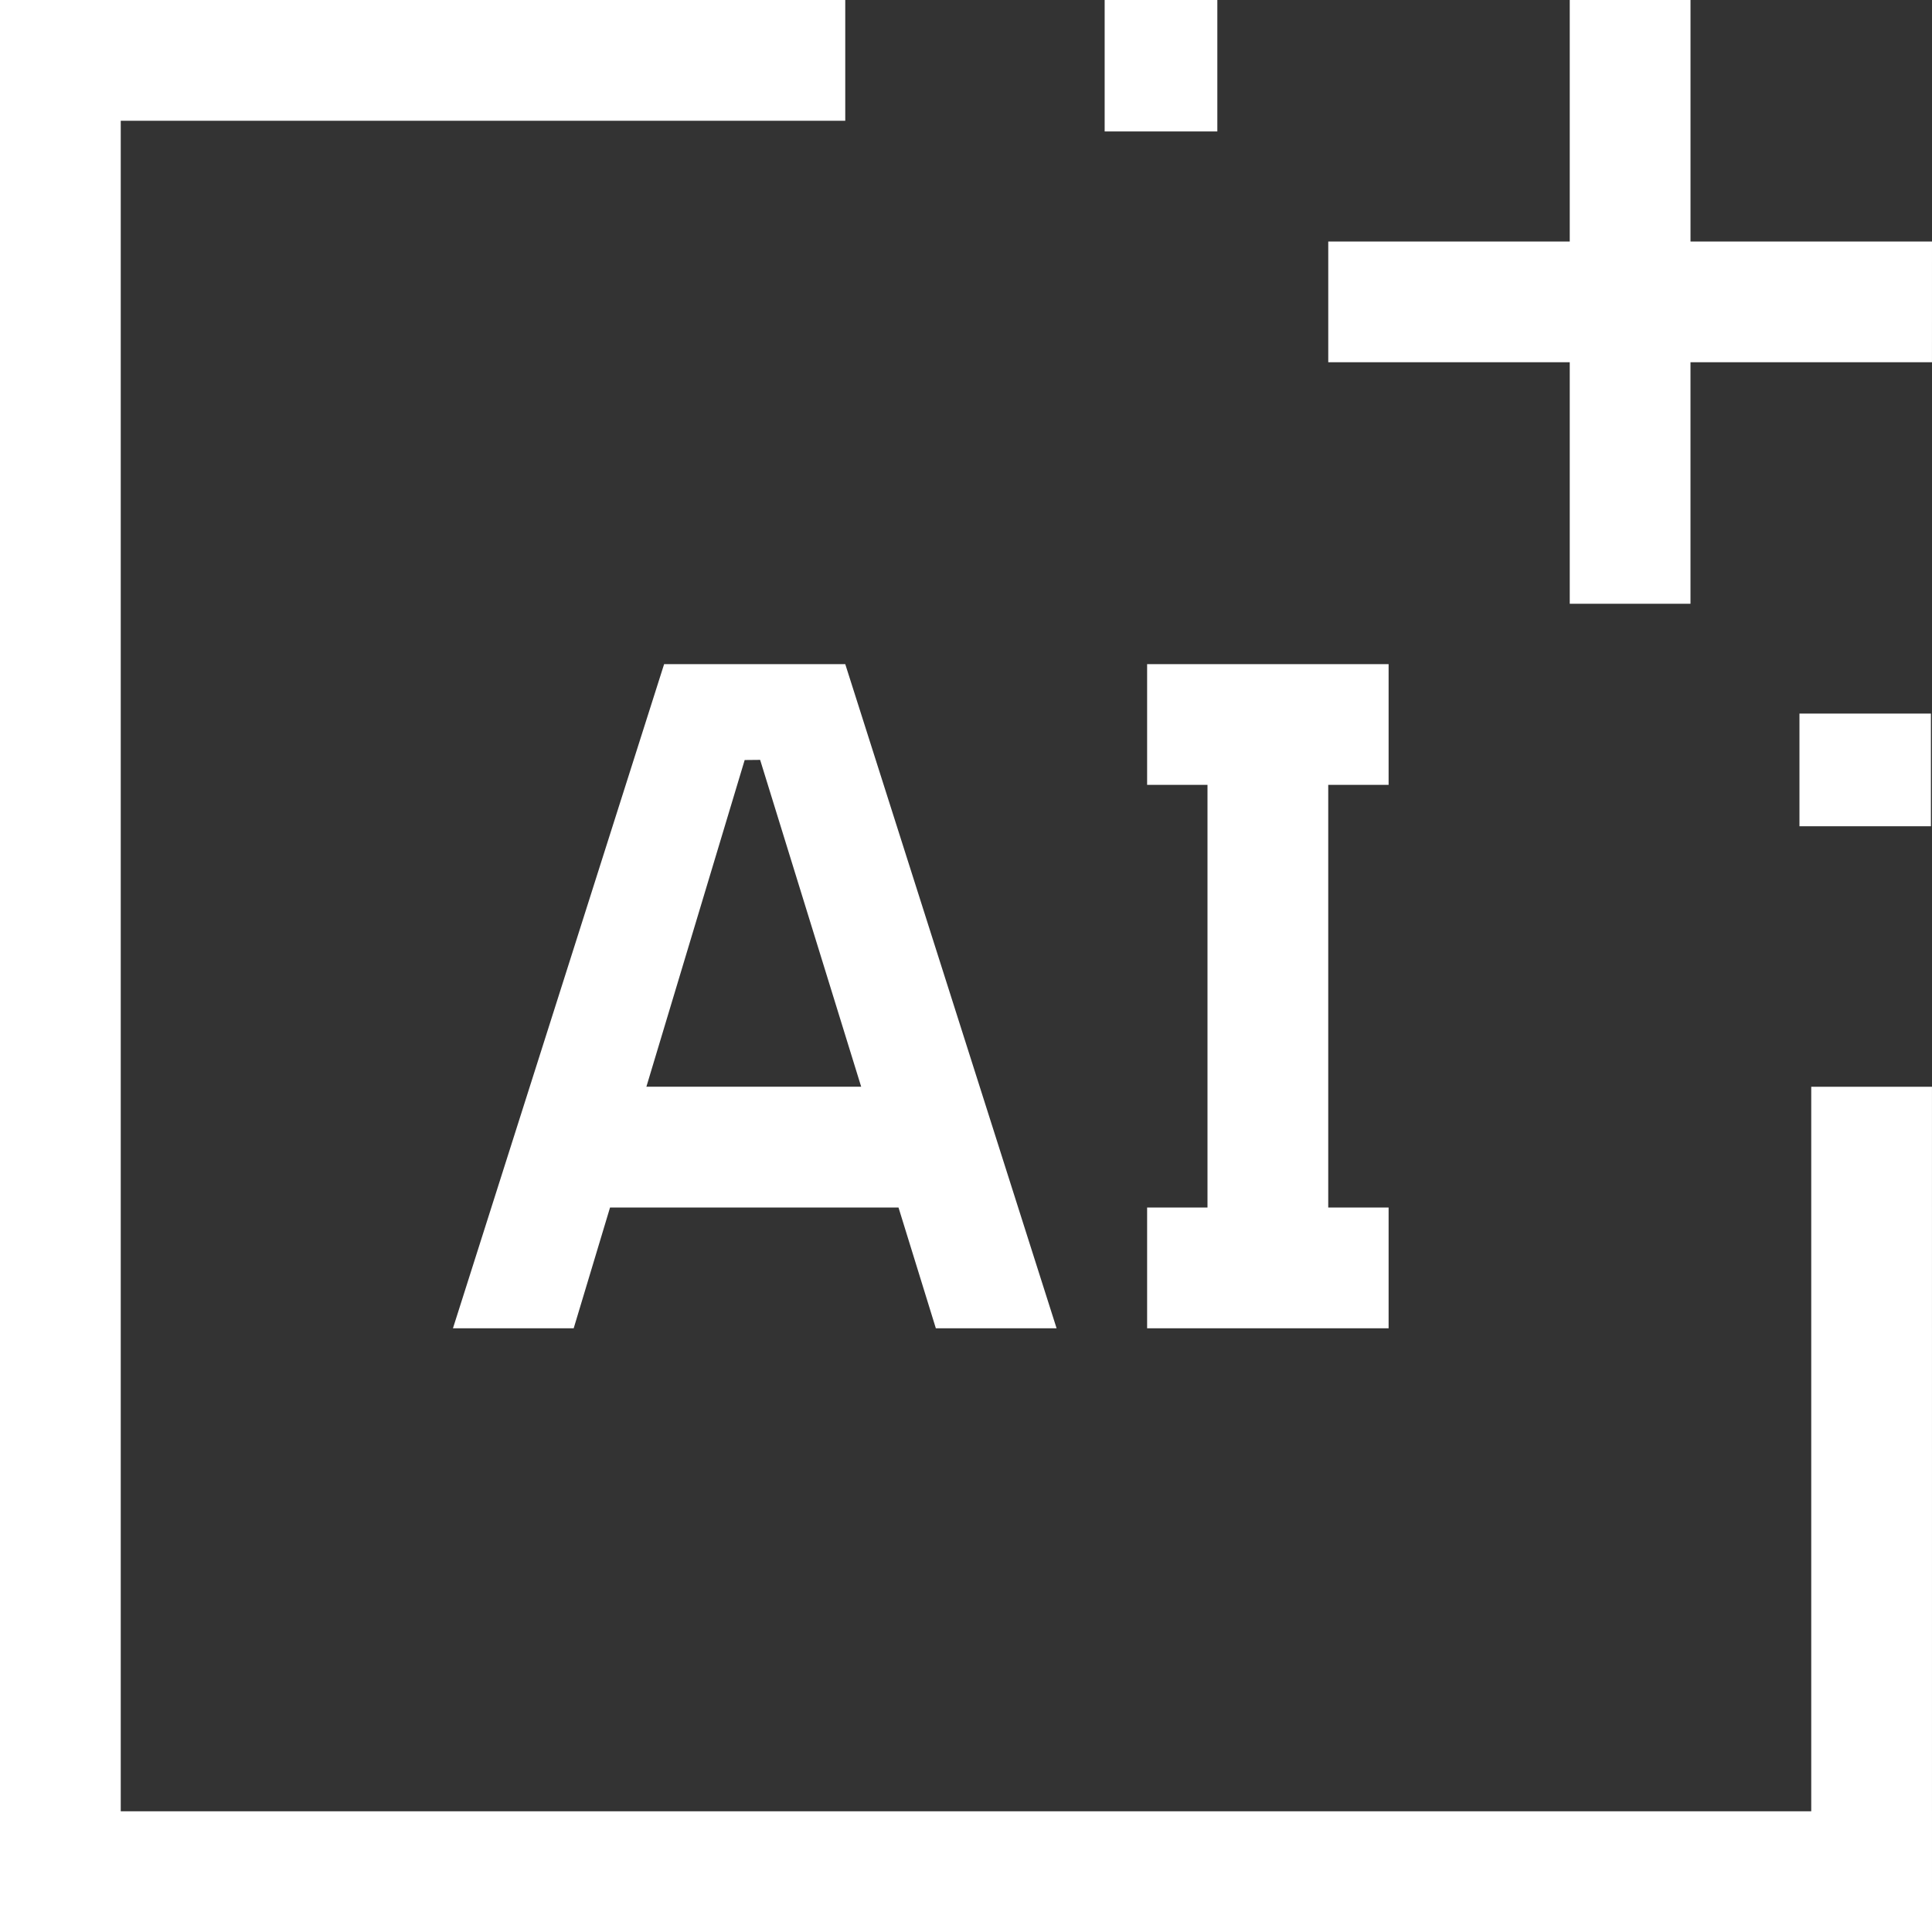 <svg id="ai-generate" xmlns="http://www.w3.org/2000/svg" width="102.884" height="102.885" viewBox="0 0 102.884 102.885">
  <rect x="0" y="0" width="102.884" height="102.885" fill="#333333" stroke="none"/>
  <path id="Pfad_36326" data-name="Pfad 36326" d="M19,46.367v-6.43h3.215V17.43H19V11H31.86v6.43H28.645V39.937H31.86v6.43Z" transform="translate(42.087 24.367)" fill="#fff"/>
  <path id="Pfad_36327" data-name="Pfad 36327" d="M33.215,46.367h6.43L28.391,11H18.745L7.5,46.367H13.93l1.935-6.43H31.227ZM17.8,33.506l5.235-17.4.823-.008,5.381,17.406H17.8Z" transform="translate(16.621 24.367)" fill="#fff"/>
  <path id="Pfad_36328" data-name="Pfad 36328" d="M54.151,12.861H41.291V0H34.86V12.861H22v6.43H34.86V32.152h6.43V19.291h12.86Z" transform="translate(48.733)" fill="#fff"/>
  <rect id="Rechteck_578" data-name="Rechteck 578" width="7" height="6" transform="translate(95.826 38)" fill="#fff"/>
  <rect id="Rechteck_579" data-name="Rechteck 579" width="6" height="7" transform="translate(58.826)" fill="#fff"/>
  <path id="Pfad_36329" data-name="Pfad 36329" d="M102.884,102.886H0V0H45.012V6.43H6.43V96.455H96.453V57.873h6.43Z" fill="#fff"/>
  <rect id="_lt_Transparent_Rectangle_gt_" data-name="&amp;lt;Transparent Rectangle&amp;gt;" width="102" height="102" transform="translate(0.826)" fill="none"/>
</svg>
